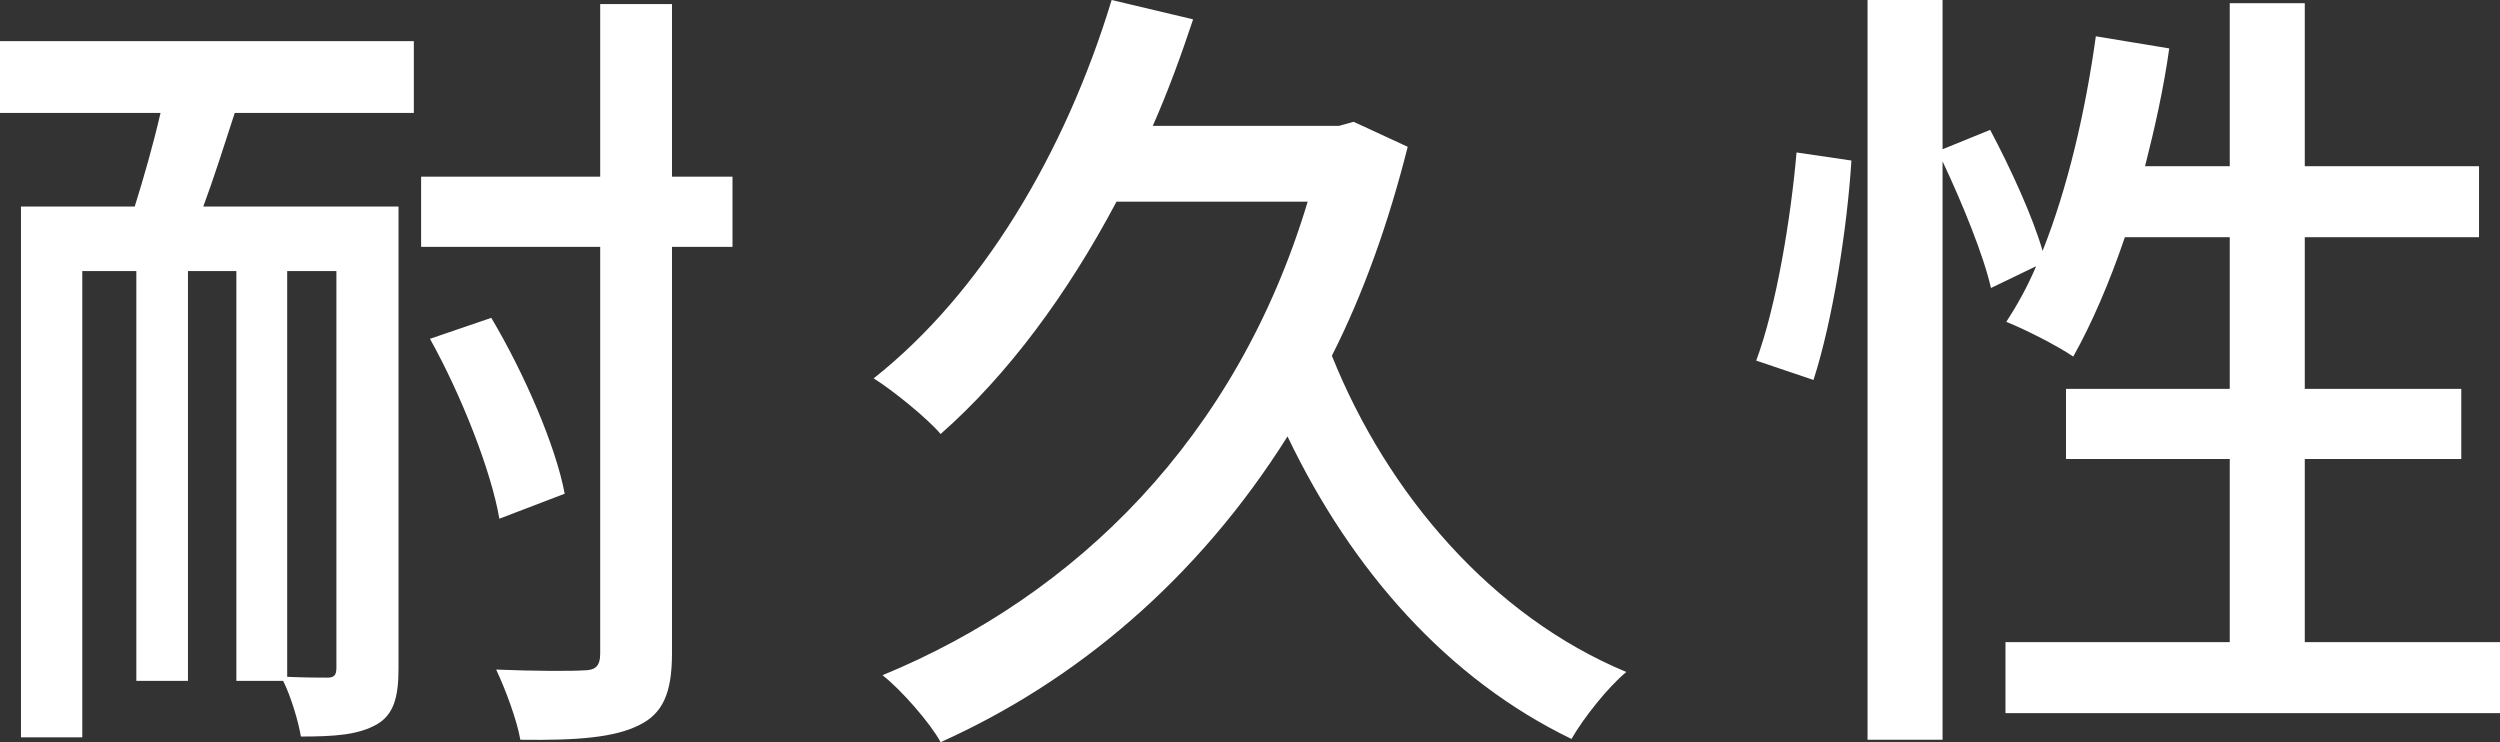 <svg data-name="Layer 2" xmlns="http://www.w3.org/2000/svg" viewBox="0 0 61.98 18.4"><rect x="0" y="0" width="61.98" height="18.4" fill="#333333" stroke="none"/><path d="M0 1.02h10.26V2.8H5.82c-.26.8-.52 1.62-.78 2.32h4.84v11.46c0 .7-.12 1.14-.54 1.38-.46.26-1.04.3-1.88.3-.06-.36-.24-.98-.44-1.38H5.86V6.72h-1.2v10.16H3.38V6.72H2.04v11.56H.52V5.12h2.82c.22-.7.46-1.54.64-2.32H0V1.02Zm8.34 5.7H7.12v10.06c.46.02.86.02 1 .02.16 0 .22-.06.22-.24V6.72Zm9.82-.6h-1.5V16.2c0 1-.24 1.5-.82 1.78-.6.3-1.5.38-2.94.36-.08-.48-.38-1.28-.6-1.74.96.04 1.88.04 2.16.02.3 0 .42-.1.42-.42V6.12h-4.44V4.38h4.44V.1h1.78v4.28h1.5v1.74Zm-5.78 6.74c-.2-1.18-.94-3.06-1.72-4.46l1.52-.52c.82 1.38 1.6 3.18 1.82 4.36l-1.62.62ZM34.9 3.64c-.48 1.9-1.1 3.64-1.88 5.18 1.38 3.44 3.98 6.46 7.3 7.84-.46.38-1.06 1.14-1.36 1.66-3.06-1.48-5.44-4.16-7.04-7.5-2.24 3.56-5.26 6.08-8.6 7.58-.26-.48-.98-1.3-1.44-1.66 4.8-1.98 8.78-5.88 10.54-11.74h-4.74c-1.22 2.3-2.7 4.3-4.36 5.76-.32-.38-1.18-1.08-1.66-1.38 2.66-2.1 4.74-5.56 5.9-9.38l2.02.48c-.3.9-.62 1.78-1 2.64h4.62l.36-.1 1.34.62Zm8.64 5.3c.5-1.34.86-3.54 1-5.16l1.36.2c-.1 1.64-.46 3.96-.94 5.44l-1.42-.48Zm18.44 6.98v1.76H49.72v-1.76h5.56v-4.54h-4.06V9.64h4.06V5.88h-2.6C52.3 7 51.86 8.02 51.4 8.84c-.38-.26-1.2-.68-1.66-.86.26-.4.52-.86.74-1.38l-1.12.54c-.18-.8-.7-2.08-1.2-3.14v14.34H46.3V0h1.86v3.7l1.18-.48c.5.94 1.06 2.16 1.3 3 .62-1.56 1.06-3.44 1.32-5.32l1.82.3c-.14 1-.36 1.98-.6 2.92h2.1V.08h1.86v4.04h4.32v1.76h-4.32v3.76h3.88v1.74h-3.88v4.54h4.84Z" style="fill:#fff" data-name="テキスト"/></svg>